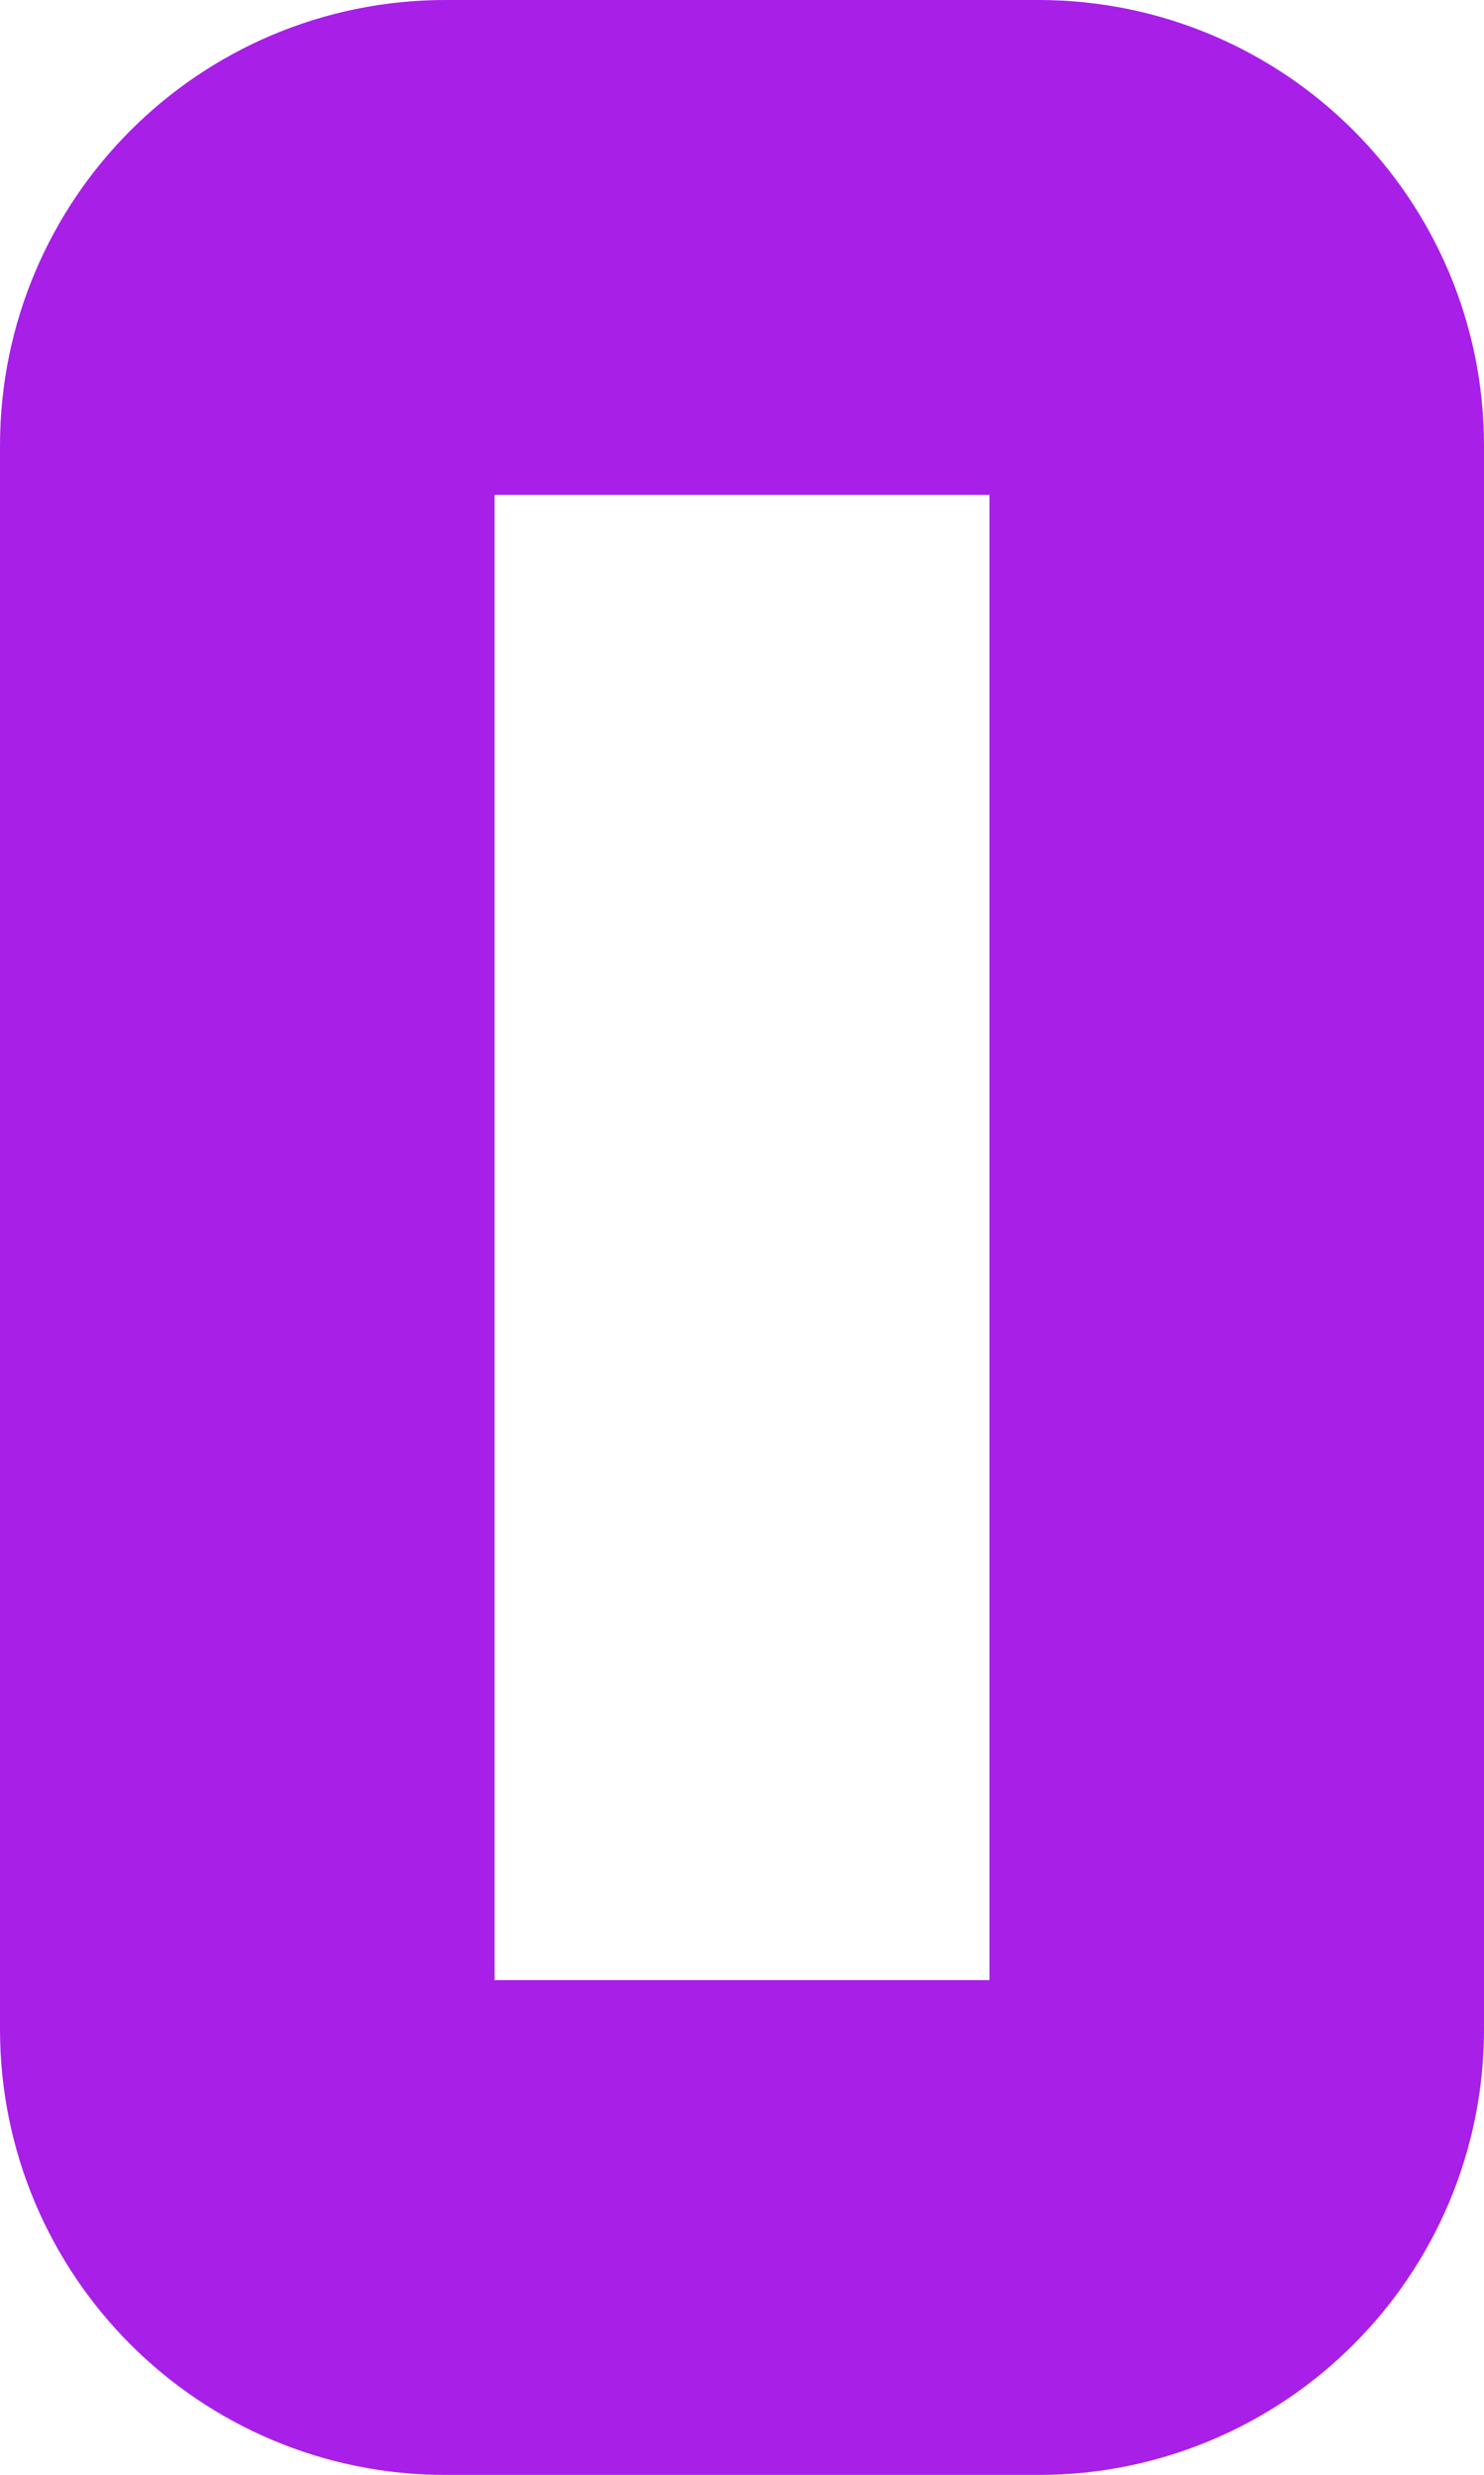 <?xml version="1.0" encoding="utf-8"?>
<svg xmlns="http://www.w3.org/2000/svg" fill="none" height="100%" overflow="visible" preserveAspectRatio="none" style="display: block;" viewBox="0 0 3.613 6.022" width="100%">
<path d="M0.602 4.938V1.084C0.602 0.818 0.818 0.602 1.084 0.602H2.529C2.795 0.602 3.011 0.818 3.011 1.084V4.938C3.011 5.204 2.795 5.42 2.529 5.42H1.084C0.818 5.42 0.602 5.204 0.602 4.938Z" id="Vector" stroke="#A81FE8" stroke-linecap="round" stroke-linejoin="round" stroke-width="1.204"/>
</svg>